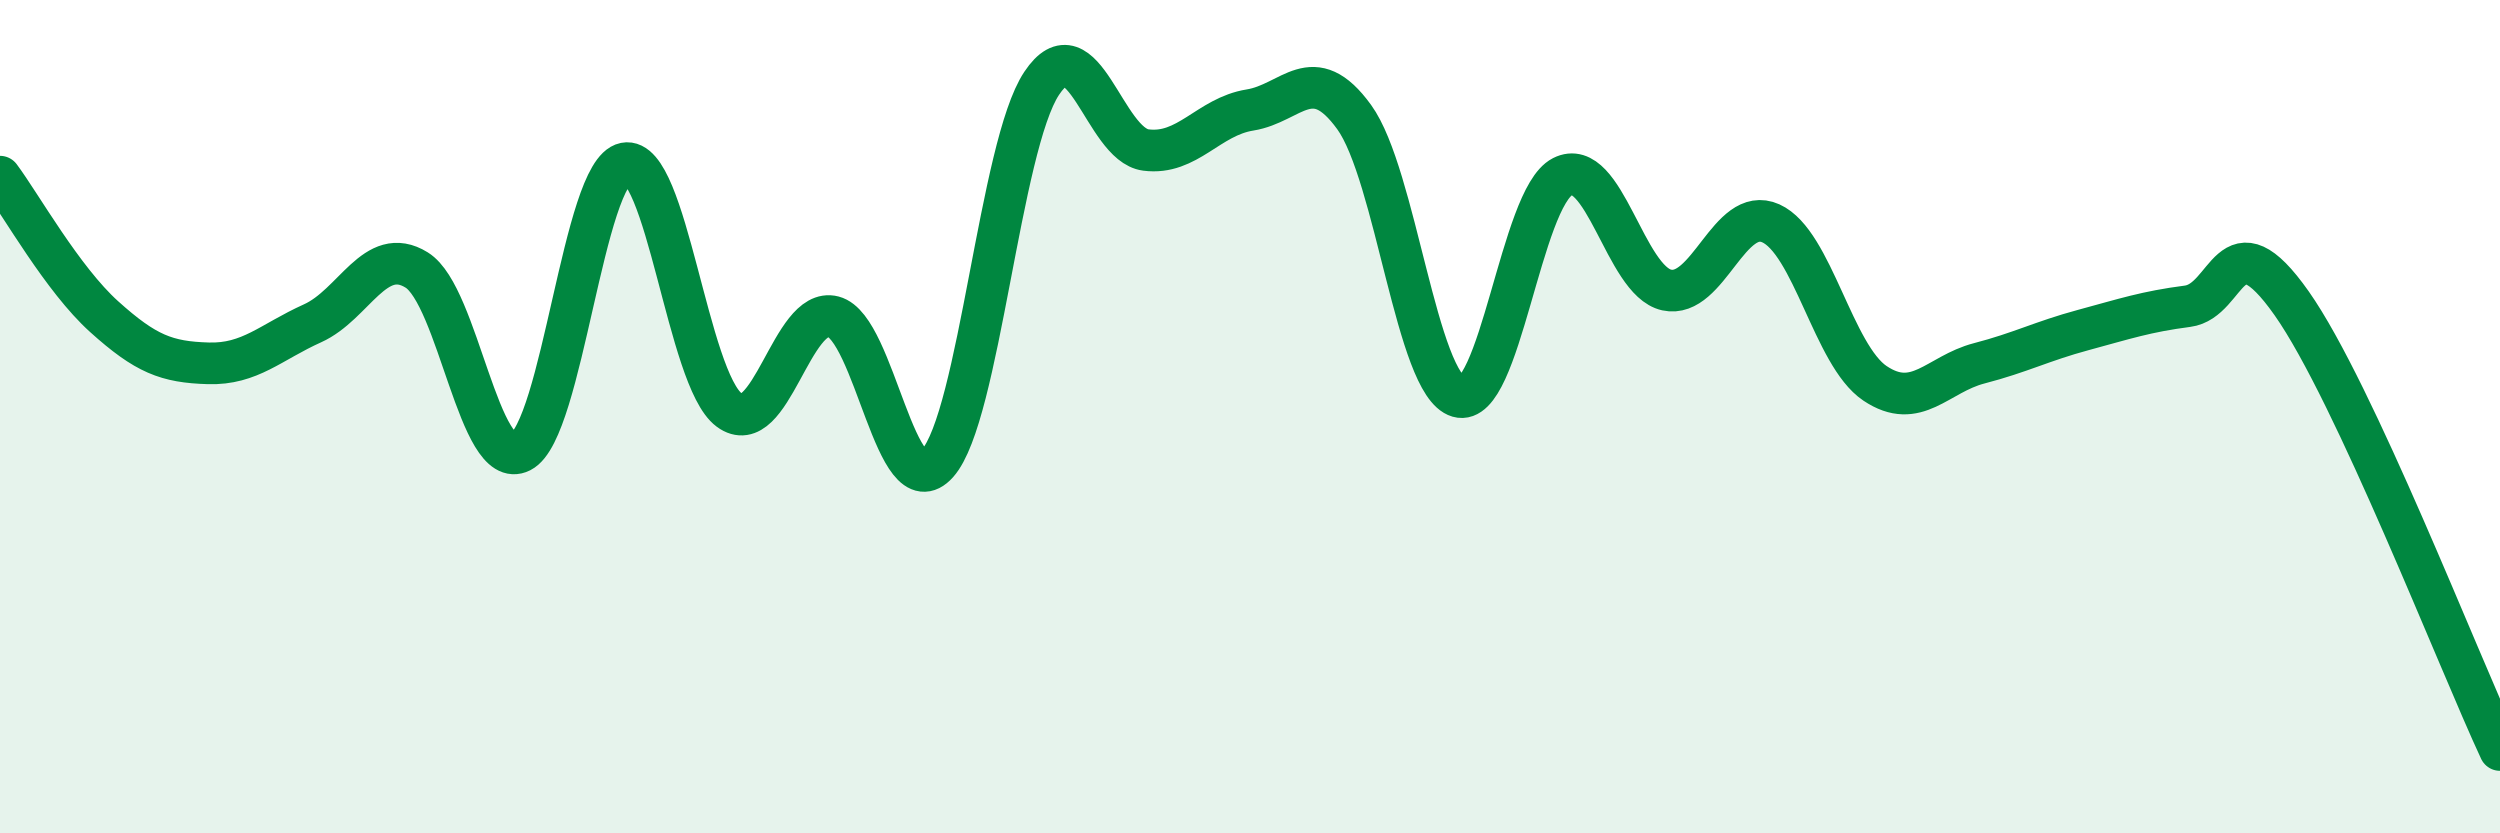 
    <svg width="60" height="20" viewBox="0 0 60 20" xmlns="http://www.w3.org/2000/svg">
      <path
        d="M 0,4.24 C 0.5,4.91 1.5,6.7 2.5,7.6 C 3.5,8.5 4,8.69 5,8.72 C 6,8.75 6.5,8.21 7.5,7.76 C 8.5,7.31 9,5.86 10,6.48 C 11,7.1 11.5,11.35 12.5,10.84 C 13.5,10.33 14,4.12 15,3.92 C 16,3.72 16.5,9.1 17.5,9.84 C 18.5,10.58 19,7.34 20,7.6 C 21,7.86 21.5,12.24 22.5,11.12 C 23.5,10 24,3.5 25,2 C 26,0.5 26.5,3.47 27.5,3.6 C 28.5,3.73 29,2.8 30,2.64 C 31,2.48 31.5,1.43 32.5,2.81 C 33.5,4.19 34,9.23 35,9.52 C 36,9.81 36.5,4.75 37.5,4.24 C 38.5,3.73 39,6.74 40,6.96 C 41,7.18 41.5,4.91 42.5,5.36 C 43.5,5.81 44,8.53 45,9.2 C 46,9.87 46.5,8.98 47.5,8.72 C 48.5,8.46 49,8.19 50,7.92 C 51,7.65 51.5,7.48 52.5,7.35 C 53.5,7.22 53.5,5.15 55,7.28 C 56.5,9.41 59,15.86 60,18L60 20L0 20Z"
        fill="#008740"
        opacity="0.1"
        stroke-linecap="round"
        stroke-linejoin="round"
      />
      <path
        d="M 0,4.24 C 0.5,4.91 1.5,6.7 2.5,7.6 C 3.5,8.5 4,8.69 5,8.72 C 6,8.75 6.5,8.21 7.5,7.76 C 8.5,7.31 9,5.86 10,6.48 C 11,7.1 11.5,11.35 12.5,10.84 C 13.5,10.33 14,4.12 15,3.92 C 16,3.72 16.5,9.1 17.5,9.84 C 18.5,10.58 19,7.34 20,7.6 C 21,7.86 21.5,12.24 22.5,11.12 C 23.5,10 24,3.5 25,2 C 26,0.5 26.5,3.47 27.5,3.6 C 28.5,3.73 29,2.8 30,2.64 C 31,2.48 31.5,1.43 32.5,2.81 C 33.5,4.19 34,9.23 35,9.52 C 36,9.81 36.5,4.75 37.5,4.24 C 38.5,3.73 39,6.74 40,6.96 C 41,7.18 41.5,4.91 42.5,5.36 C 43.5,5.81 44,8.53 45,9.2 C 46,9.87 46.5,8.98 47.5,8.72 C 48.5,8.46 49,8.19 50,7.92 C 51,7.65 51.5,7.48 52.5,7.35 C 53.5,7.22 53.5,5.15 55,7.28 C 56.5,9.41 59,15.86 60,18"
        stroke="#008740"
        stroke-width="1"
        fill="none"
        stroke-linecap="round"
        stroke-linejoin="round"
      />
    </svg>
  
